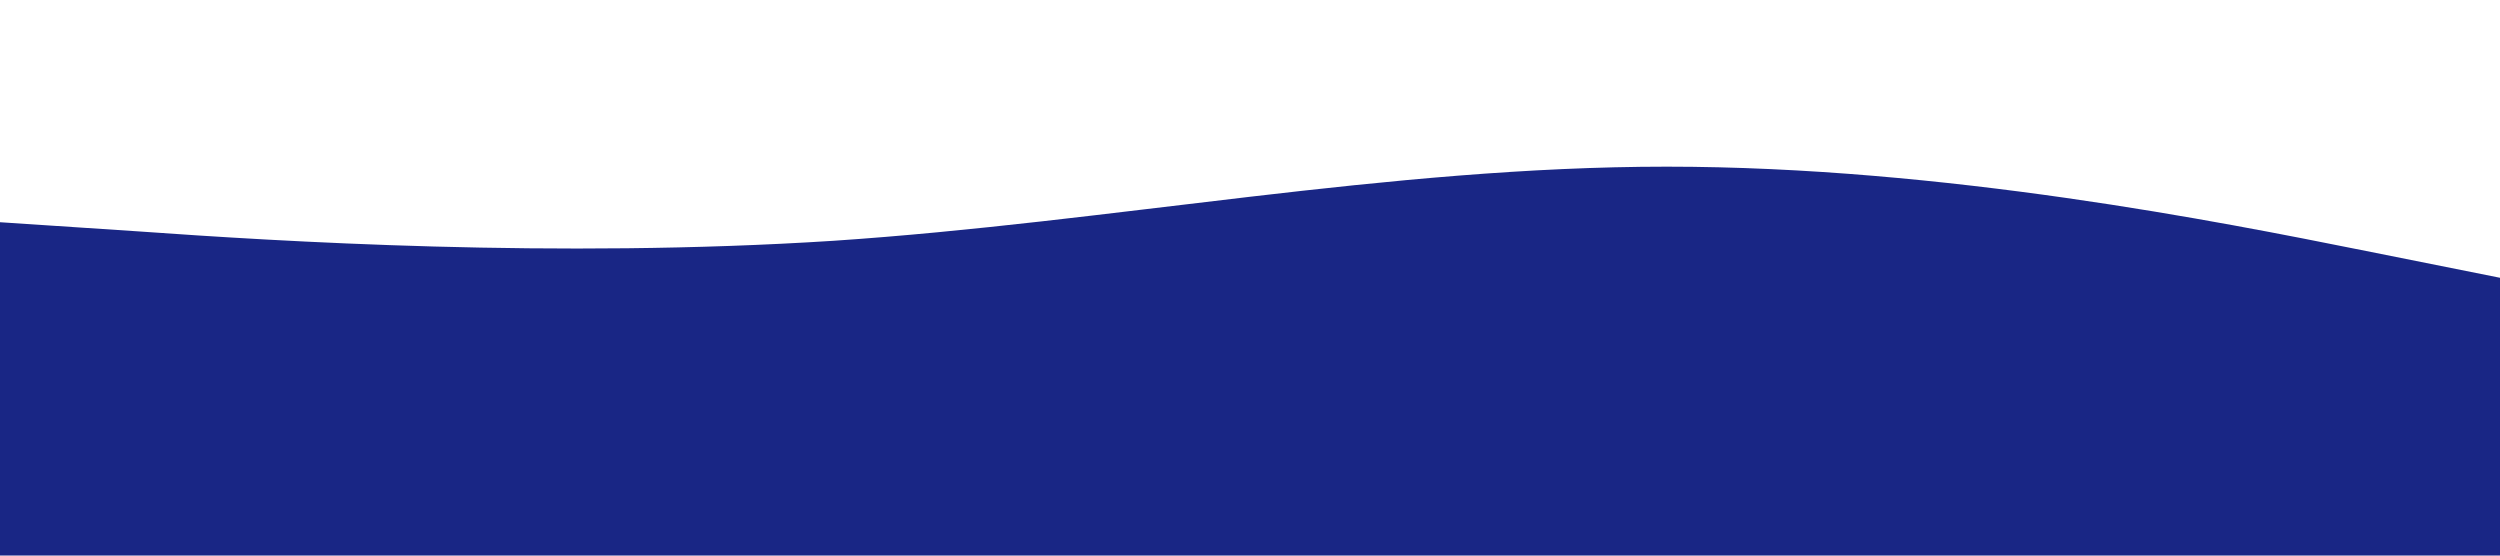 <?xml version="1.0" standalone="no"?><svg xmlns="http://www.w3.org/2000/svg" viewBox="0 0 1440 320"><path fill="#192685" fill-opacity="1" d="M0,128L80,133.3C160,139,320,149,480,138.7C640,128,800,96,960,96C1120,96,1280,128,1360,144L1440,160L1440,320L1360,320C1280,320,1120,320,960,320C800,320,640,320,480,320C320,320,160,320,80,320L0,320Z"></path></svg>